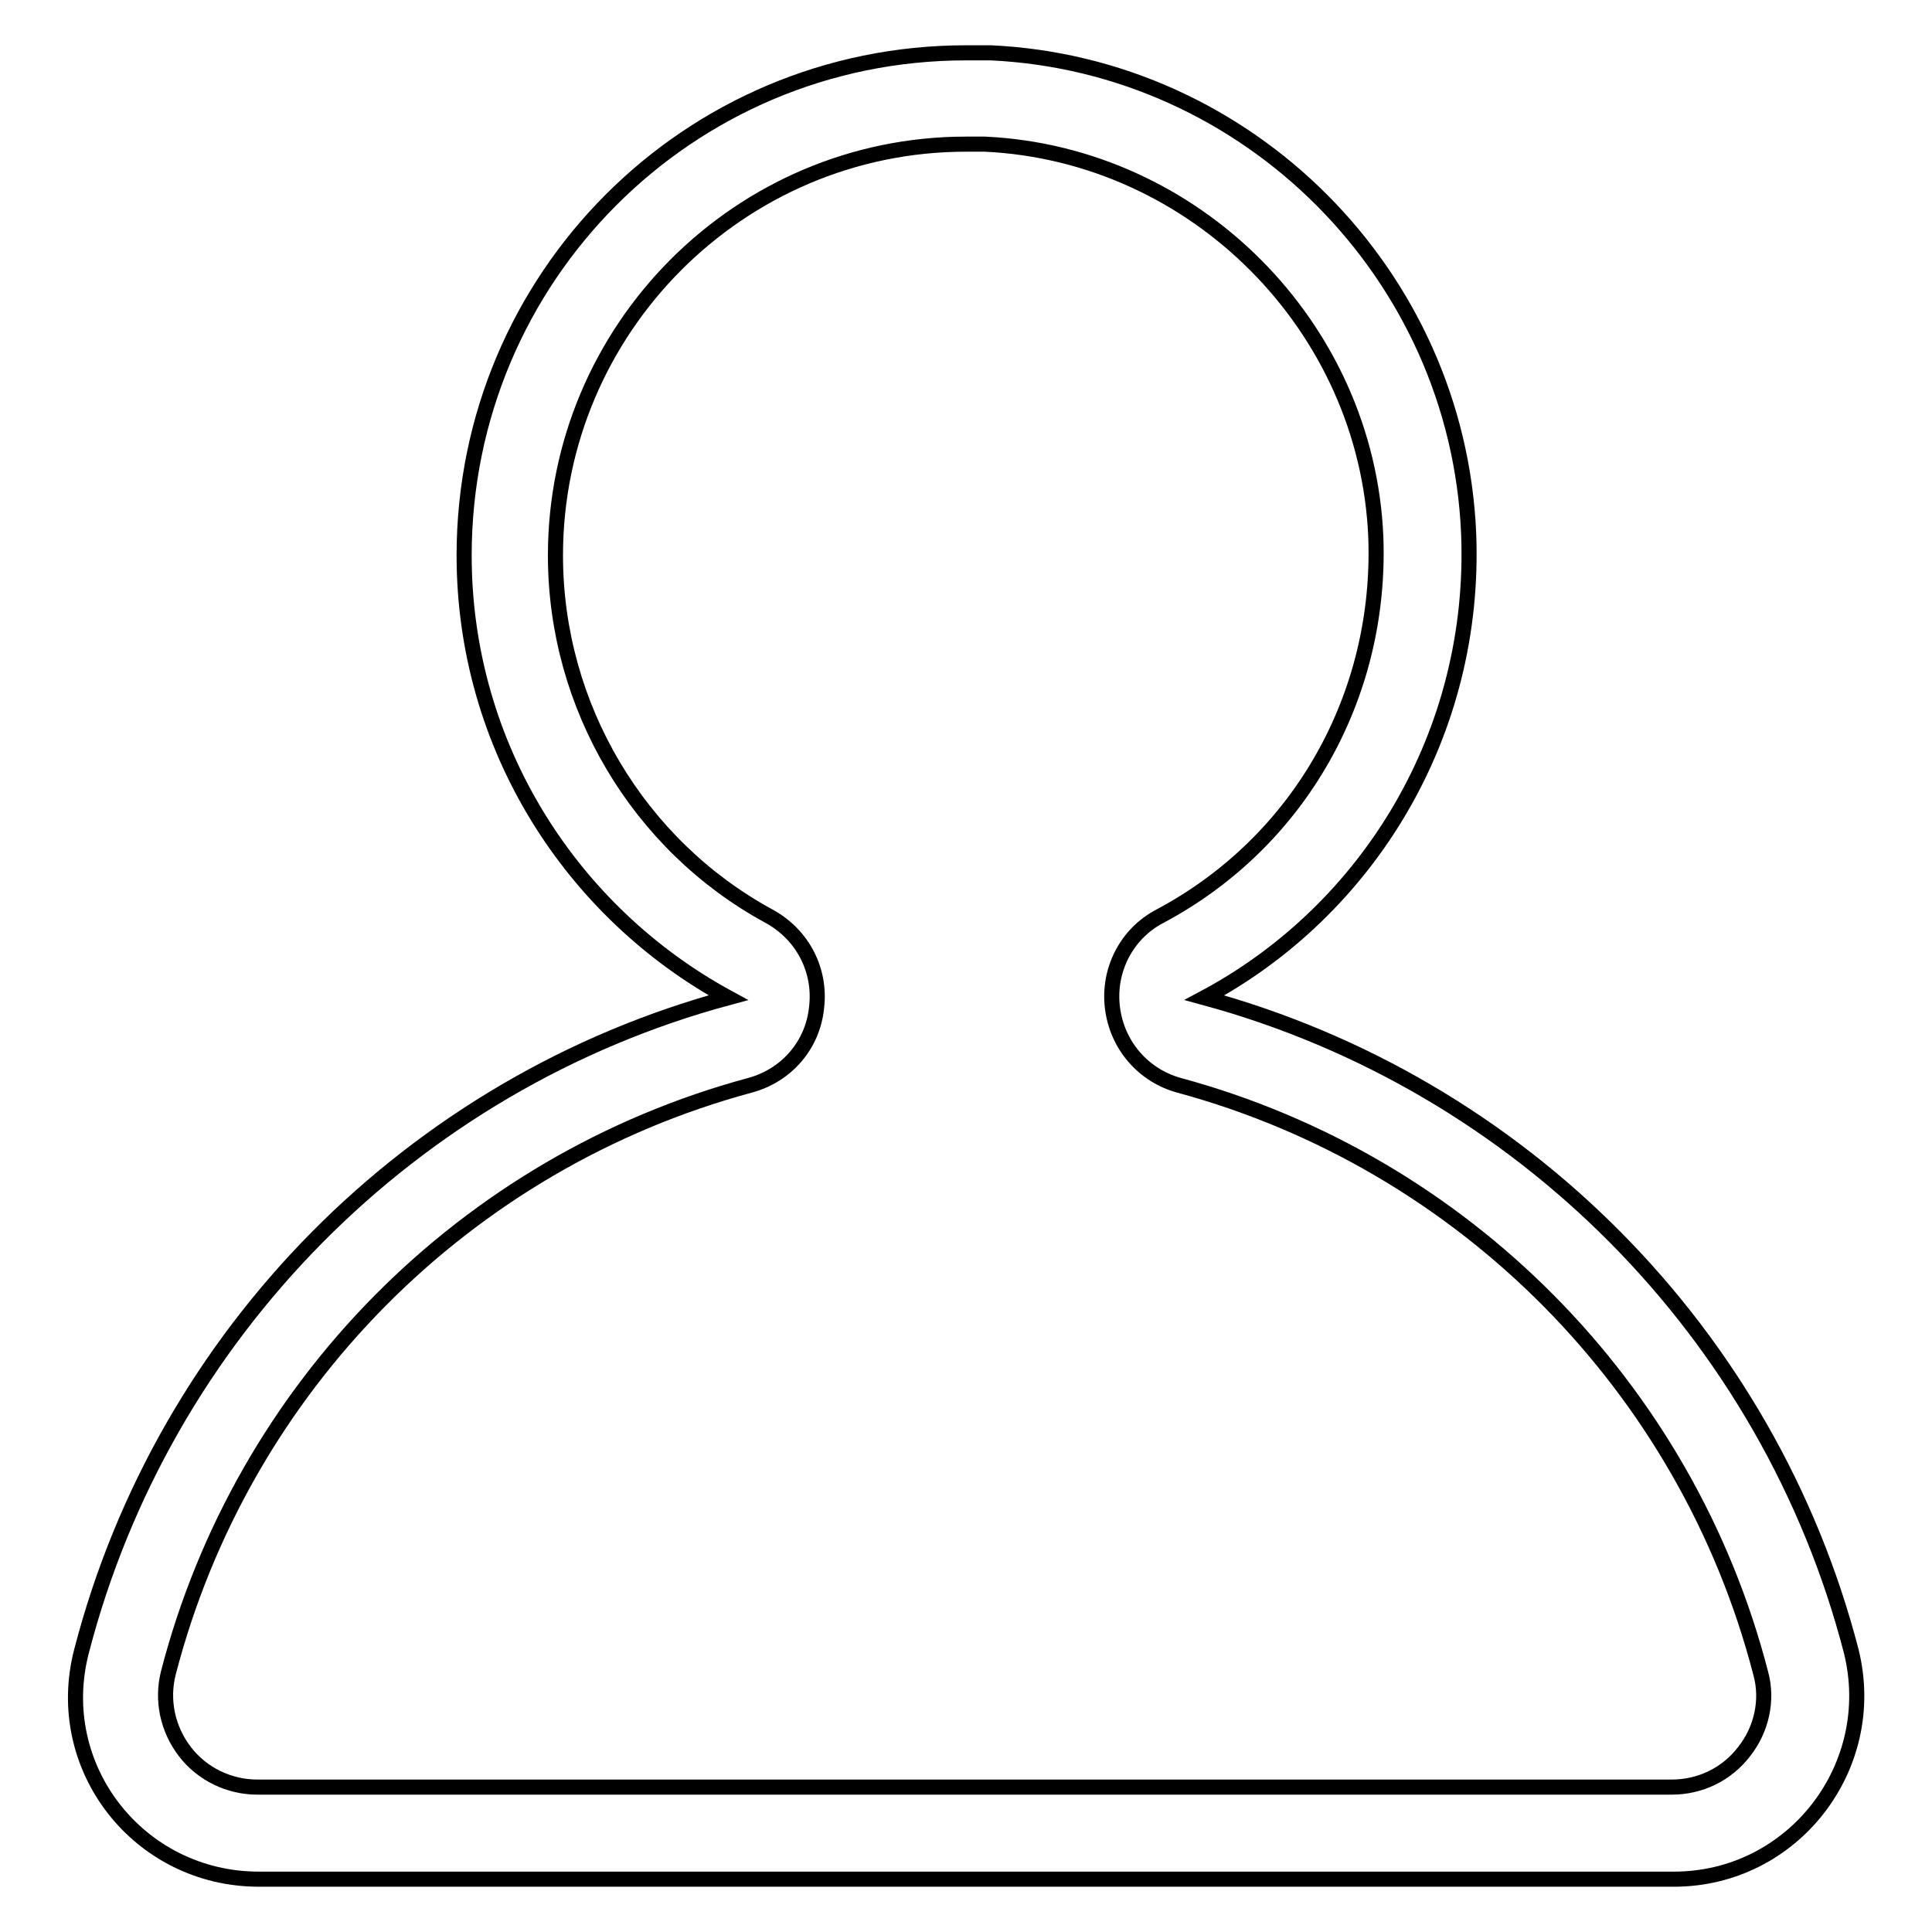 <?xml version="1.0" encoding="utf-8"?>
<!-- Svg Vector Icons : http://www.onlinewebfonts.com/icon -->
<!DOCTYPE svg PUBLIC "-//W3C//DTD SVG 1.1//EN" "http://www.w3.org/Graphics/SVG/1.1/DTD/svg11.dtd">
<svg version="1.1" xmlns="http://www.w3.org/2000/svg" xmlns:xlink="http://www.w3.org/1999/xlink" x="0px" y="0px" viewBox="0 0 256 256" enable-background="new 0 0 256 256" xml:space="preserve">
<g> <path stroke-width="2" fill-opacity="0" stroke="#000000"  d="M128,19.1h2.5c27.8,1.3,50.6,24.1,51.8,52c0.8,21-10,40.4-28.6,50.3c-4.4,2.3-6.9,7.1-6.3,12.1 c0.6,5,4.1,9,8.8,10.3c37.7,10.2,67.3,40,77.1,77.9c1,3.6,0.1,7.5-2.2,10.4c-2.3,3-5.8,4.7-9.6,4.7H34.1c-3.7,0-7.3-1.7-9.6-4.7 c-2.3-3-3.1-6.8-2.2-10.4c9.8-37.9,39.3-67.7,77.1-77.9c4.8-1.3,8.3-5.3,8.8-10.3c0.6-5-1.9-9.7-6.3-12.1 C84.6,112,73.6,93.6,73.6,73.6C73.6,43.6,98,19.1,128,19.1 M128,7C91.2,7,61.5,36.8,61.5,73.6c0,25.3,14.2,47.3,35,58.6 c-41.9,11.3-74.8,44.5-85.7,86.6c-4,15.4,7.6,30.2,23.5,30.2h187.5c15.8,0,27.3-14.9,23.5-30.2c-10.9-42.1-43.8-75.2-85.7-86.6 c21.7-11.6,36.1-35,35-61.6C193.1,36.3,165.4,8.6,131.3,7H128z"/></g>
</svg>
